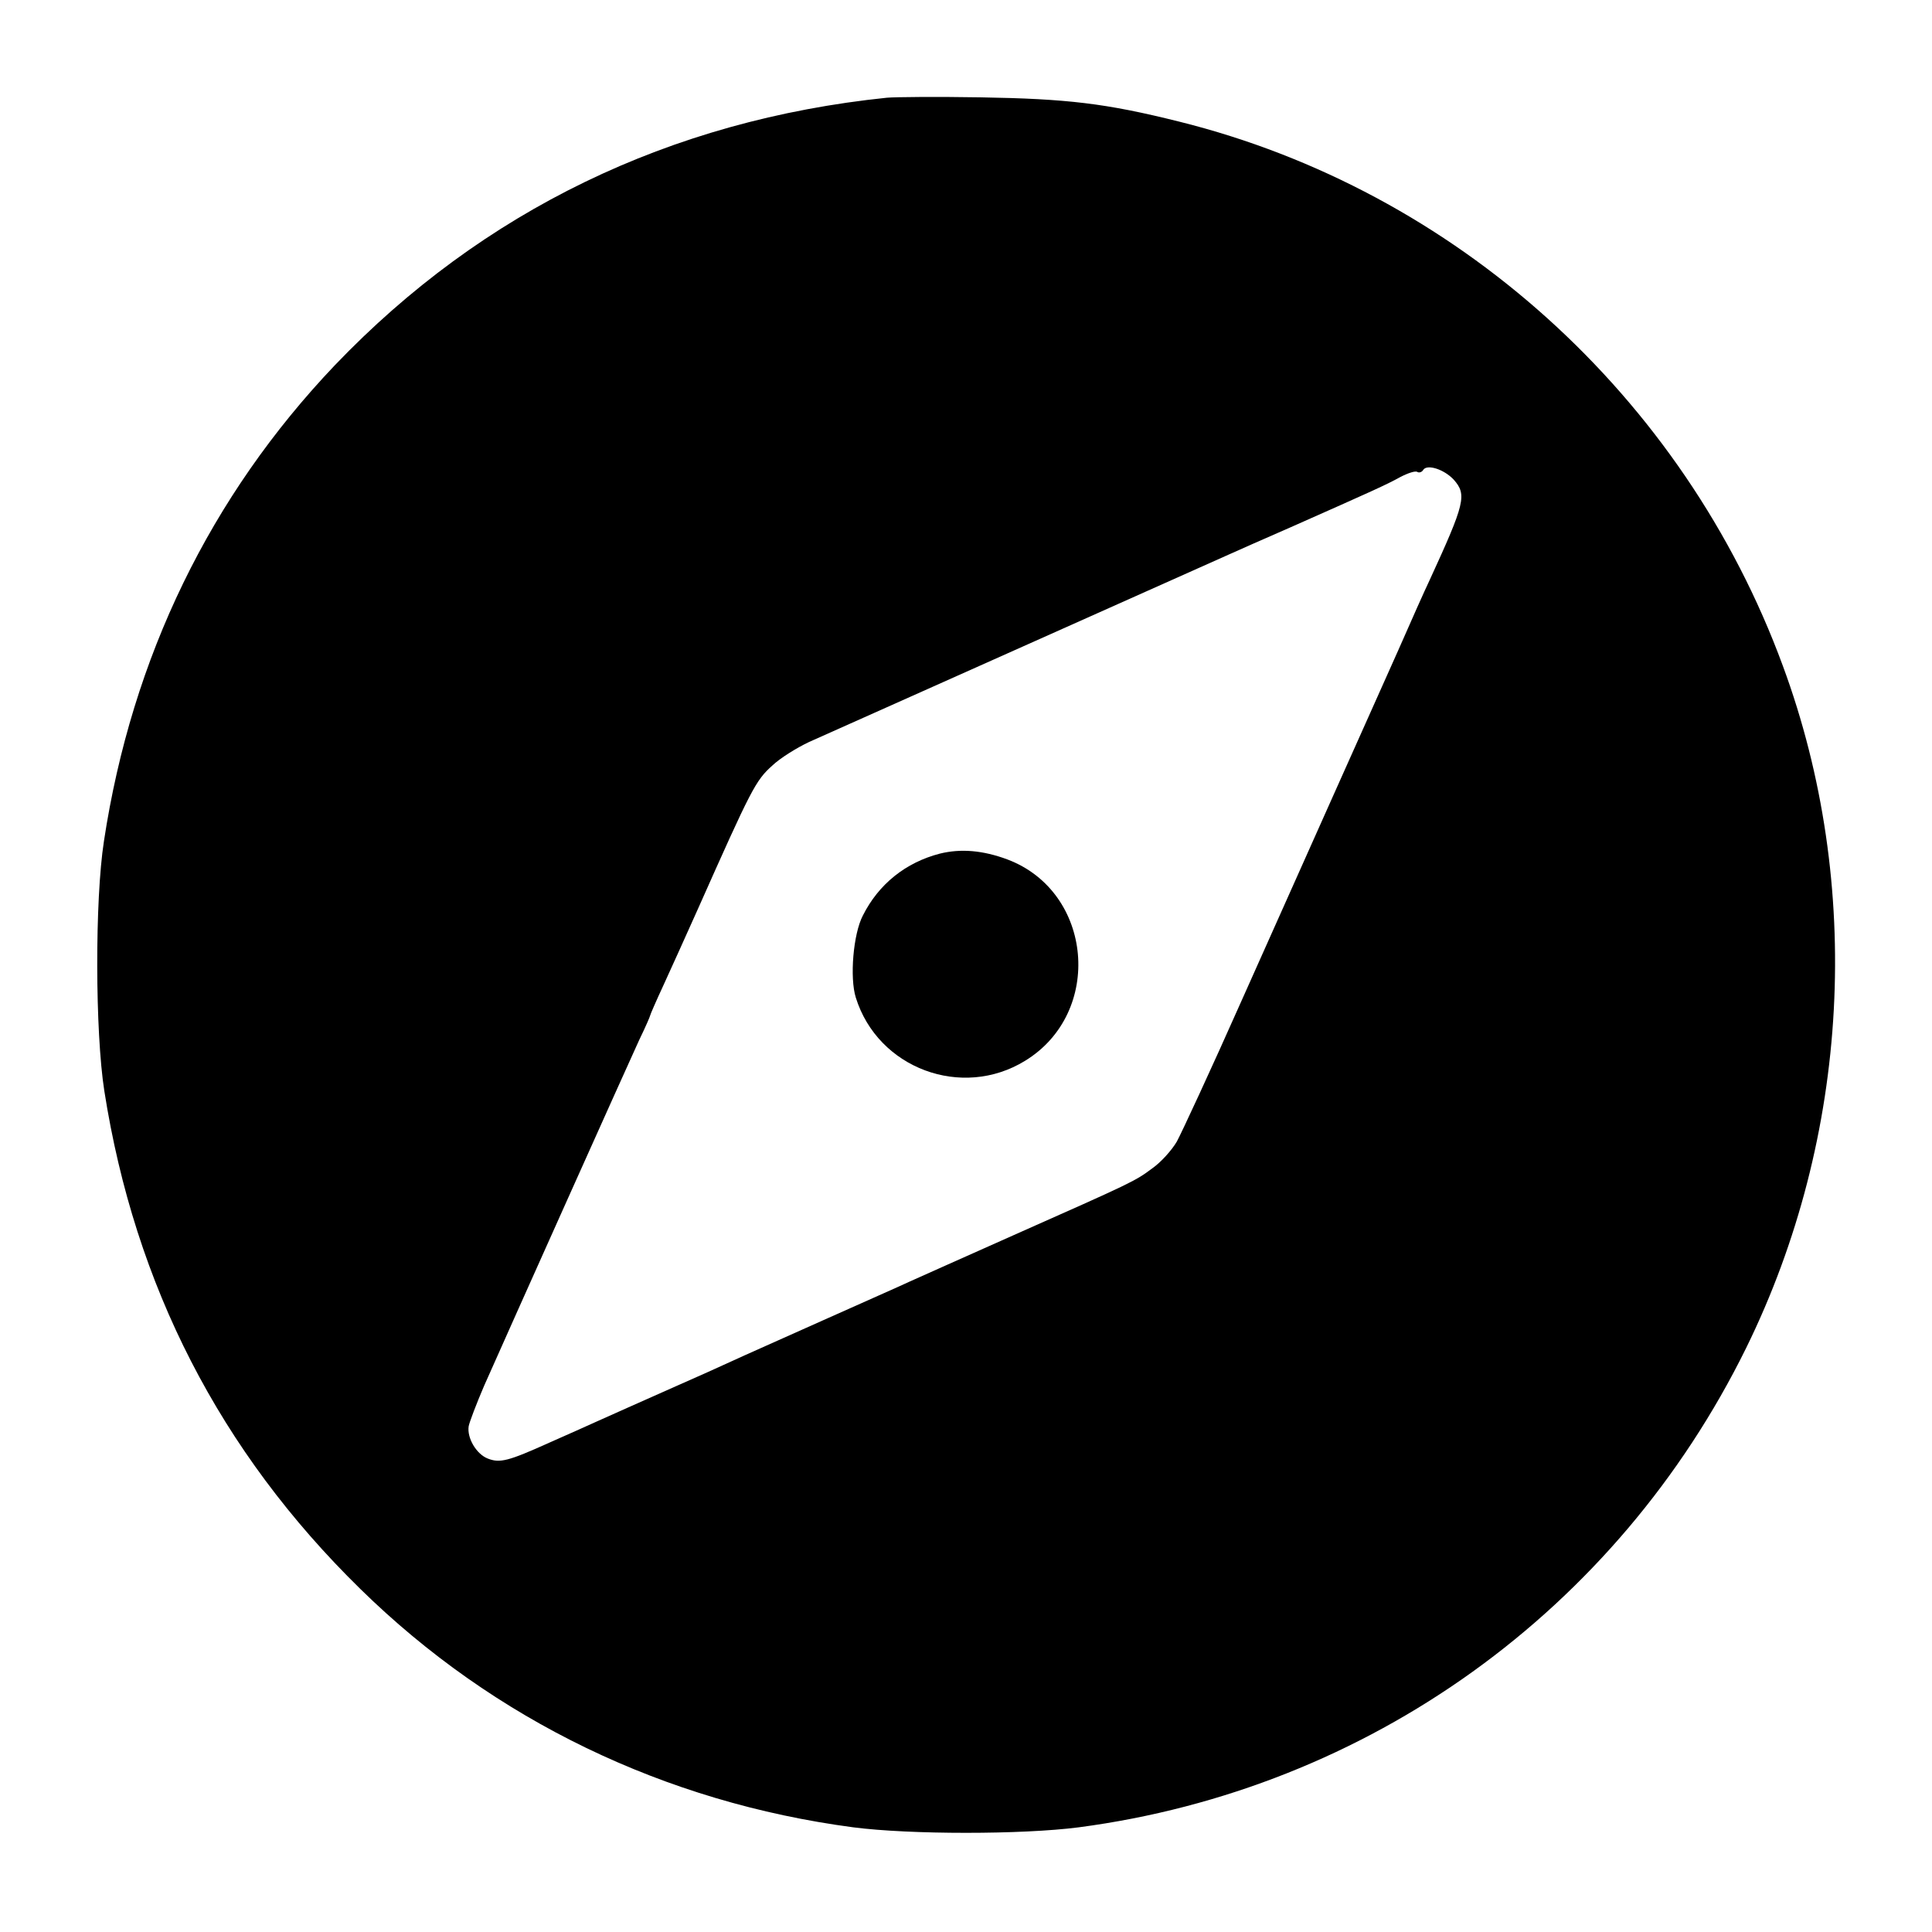 <?xml version="1.0" standalone="no"?>
<!DOCTYPE svg PUBLIC "-//W3C//DTD SVG 20010904//EN"
 "http://www.w3.org/TR/2001/REC-SVG-20010904/DTD/svg10.dtd">
<svg version="1.0" xmlns="http://www.w3.org/2000/svg"
 width="526pt" height="526pt" viewBox="0 0 526 526"
 preserveAspectRatio="xMidYMid meet">
<g transform="translate(0,526) scale(0.1,-0.1)"
fill="#000000" stroke="none">
<path d="M2415 4994 c-591 -61 -1101 -308 -1503 -728 -339 -356 -553 -795
-629 -1296 -25 -161 -24 -520 1 -680 83 -530 315 -982 697 -1356 364 -357 829
-581 1342 -649 155 -20 459 -20 614 0 788 104 1465 590 1817 1305 283 576 320
1261 100 1857 -270 735 -892 1295 -1644 1482 -200 50 -305 62 -540 66 -118 2
-233 1 -255 -1z m1543 -1040 c36 -41 31 -63 -66 -274 -12 -25 -50 -110 -85
-190 -36 -80 -112 -251 -170 -380 -58 -129 -173 -388 -257 -575 -83 -187 -163
-359 -176 -383 -14 -24 -44 -57 -67 -73 -47 -35 -51 -37 -380 -183 -131 -58
-257 -115 -280 -125 -23 -11 -130 -58 -237 -106 -107 -48 -220 -98 -250 -112
-30 -14 -95 -43 -145 -65 -49 -22 -110 -49 -135 -60 -25 -11 -63 -28 -85 -38
-22 -10 -80 -36 -130 -58 -111 -50 -134 -56 -167 -43 -31 12 -57 56 -52 88 2
11 21 61 42 110 70 158 392 876 422 941 17 35 30 65 30 67 0 2 16 39 36 82 20
43 62 137 94 208 146 328 157 350 203 391 21 20 66 48 100 64 47 21 703 314
1142 510 22 10 99 44 170 75 221 98 259 115 297 136 21 11 42 18 47 14 5 -3
13 0 16 6 11 16 57 1 83 -27z"/>
<path d="M2559 2936 c-93 -24 -167 -83 -210 -169 -26 -50 -36 -169 -19 -223
60 -193 289 -278 461 -172 214 131 185 460 -48 548 -67 25 -127 30 -184 16z"/>
</g>
</svg>
